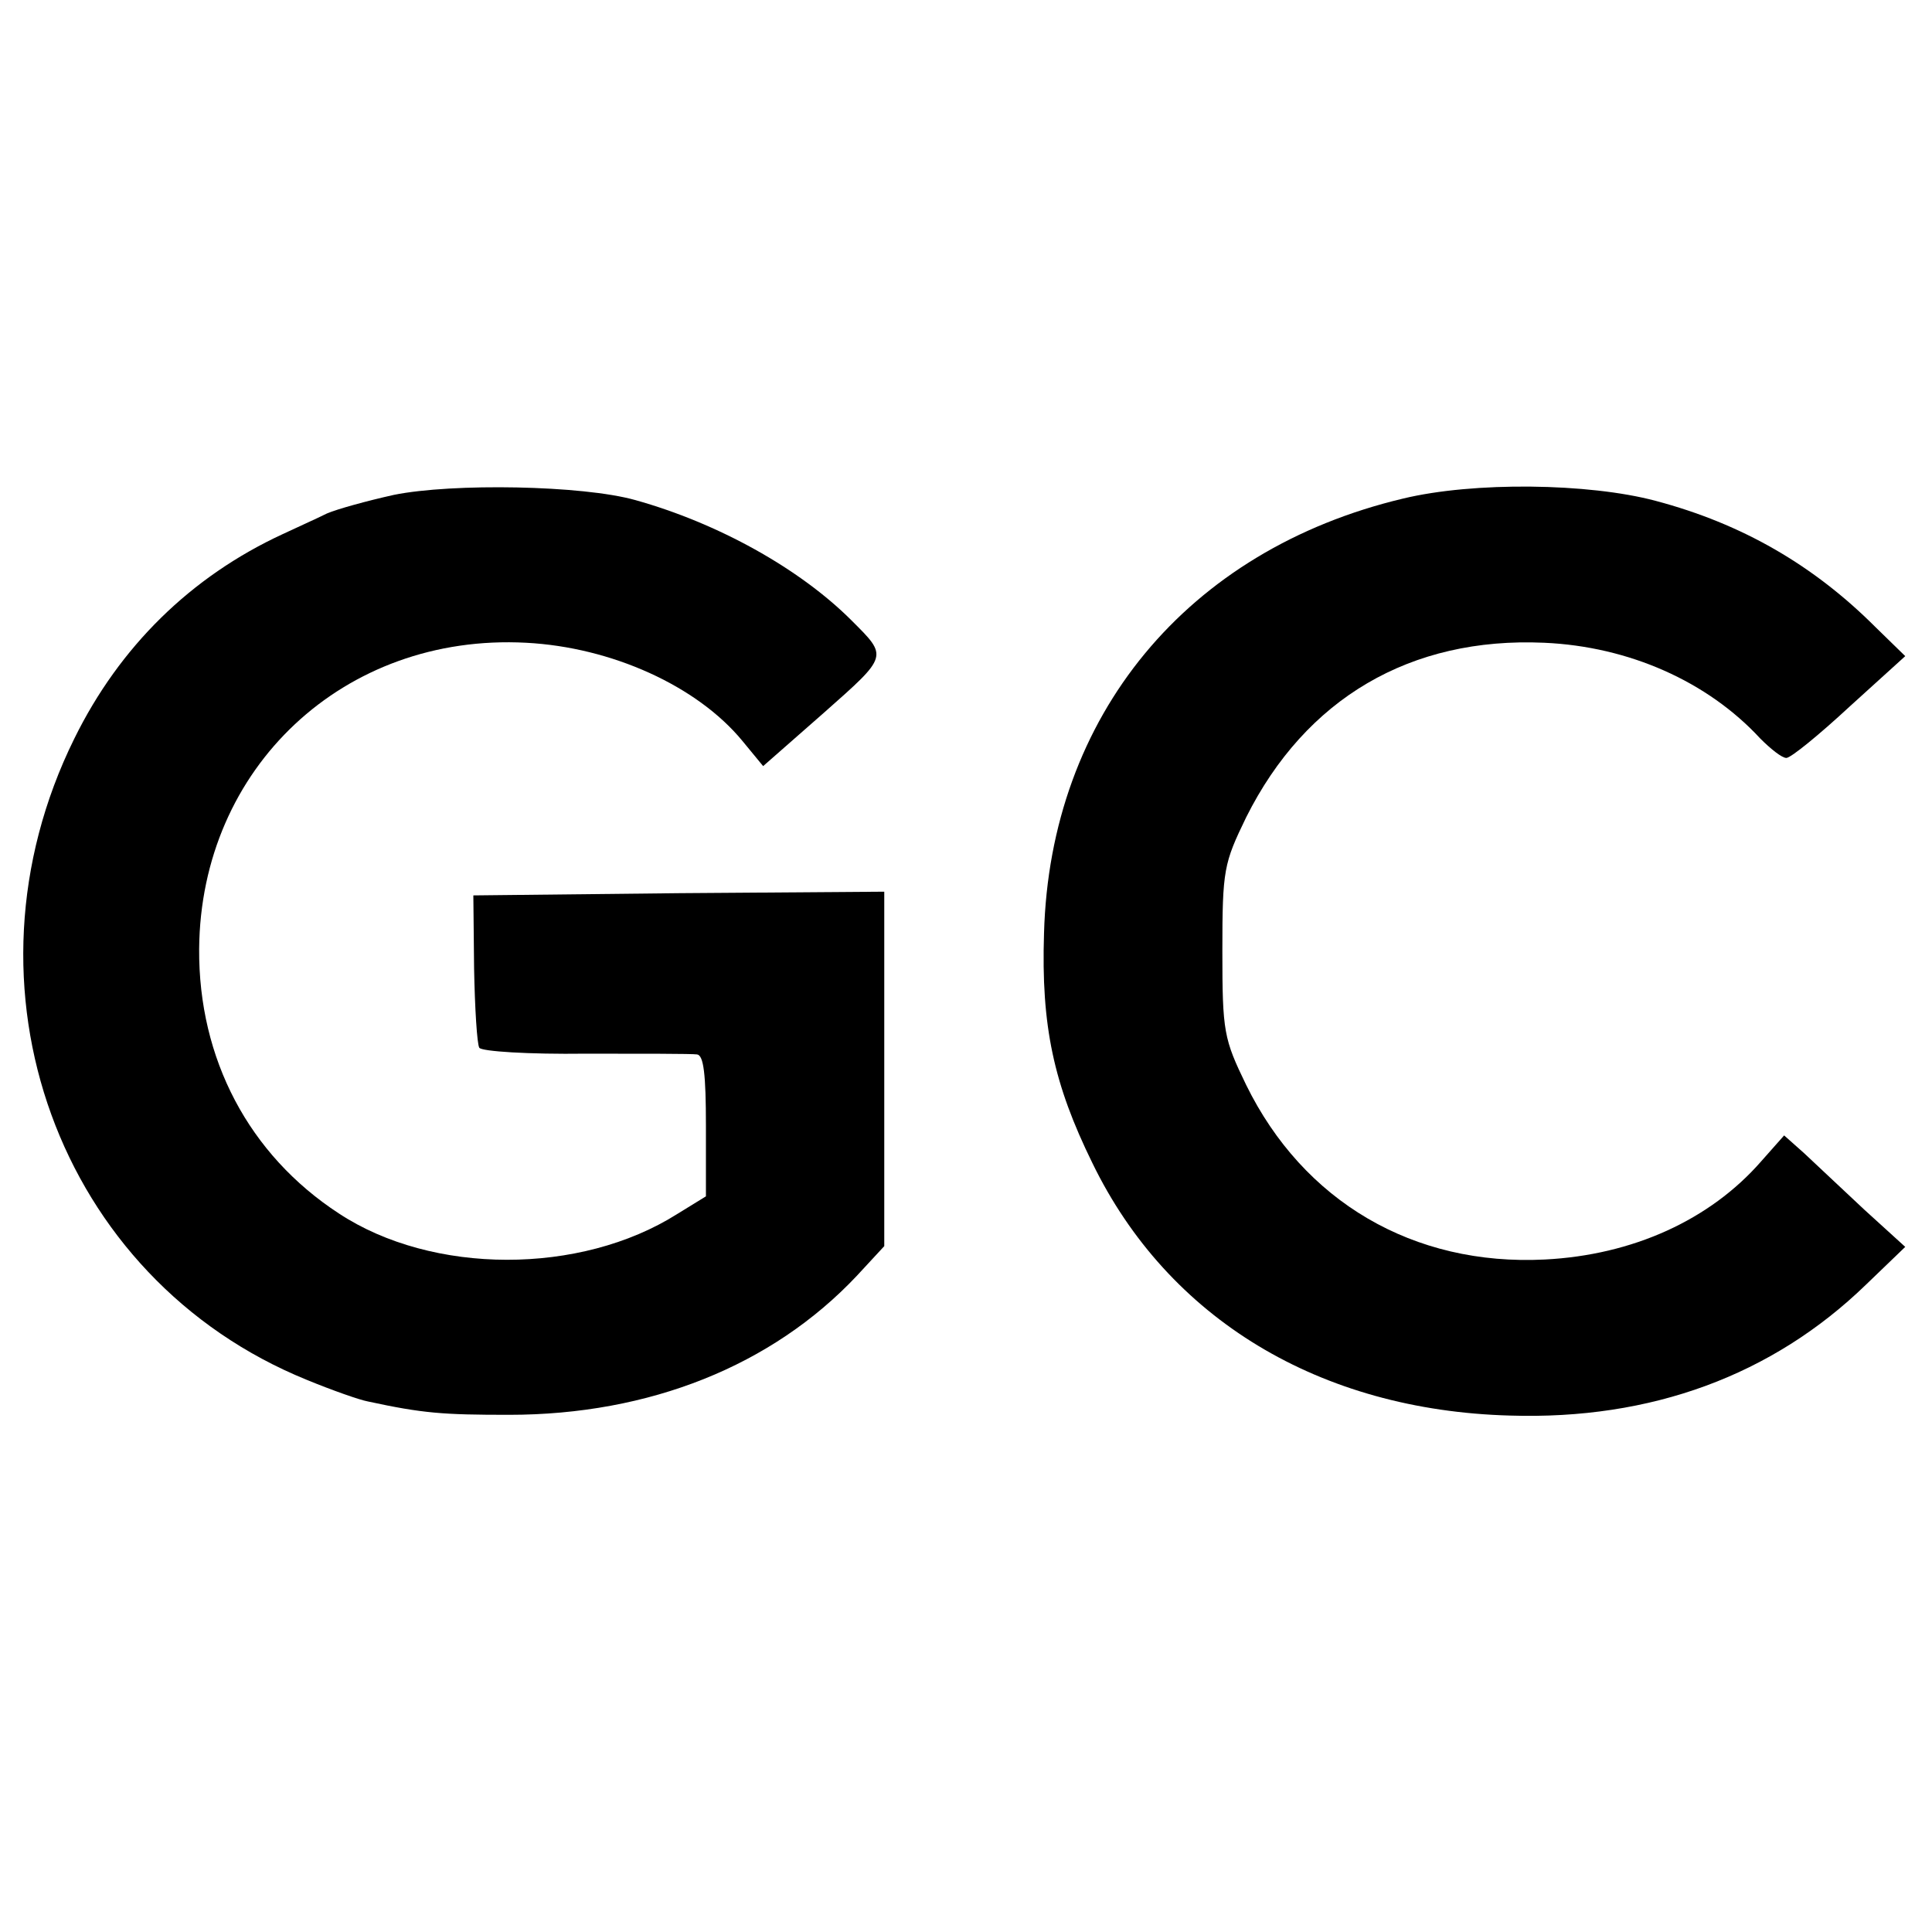 <?xml version="1.0" standalone="no"?>
<!DOCTYPE svg PUBLIC "-//W3C//DTD SVG 20010904//EN"
 "http://www.w3.org/TR/2001/REC-SVG-20010904/DTD/svg10.dtd">
<svg version="1.0" xmlns="http://www.w3.org/2000/svg"
 width="260pt" height="260pt" viewBox="0 0 260 260"
 preserveAspectRatio="xMidYMid meet">
<g transform="translate(0,260) scale(0.1,-0.1)"
fill="#000000" stroke="none">
<path d="M530 1934 c-36 -8 -76 -19 -90 -25 -14 -7 -41 -19 -60 -28 -123 -57
-219 -151 -280 -275 -165 -334 -22 -727 313 -863 34 -14 71 -27 82 -29 74 -16
101 -18 190 -18 189 0 354 66 468 187 l37 40 0 238 0 239 -276 -2 -277 -3 1
-98 c1 -54 4 -102 7 -107 3 -5 67 -9 143 -8 75 0 143 0 150 -1 9 -1 12 -27 12
-96 l0 -95 -39 -24 c-130 -82 -329 -82 -455 1 -121 79 -189 208 -188 356 2
244 195 425 440 412 115 -6 230 -58 291 -132 l28 -34 82 72 c87 77 86 75 37
124 -70 70 -180 131 -291 162 -71 20 -246 23 -325 7z"/>
<path d="M1888 1929 c-290 -69 -475 -292 -483 -585 -4 -125 13 -203 65 -309
102 -210 306 -333 562 -340 190 -6 353 54 479 176 l53 51 -55 50 c-30 28 -66
62 -81 76 l-27 24 -31 -35 c-69 -79 -173 -126 -291 -132 -177 -9 -325 78 -402
235 -30 62 -32 71 -32 180 0 110 2 118 32 180 80 160 221 243 401 235 114 -5
220 -52 291 -129 14 -14 29 -26 35 -26 6 0 44 31 85 69 l75 68 -40 39 c-83 83
-179 139 -296 170 -90 24 -245 26 -340 3z"/>
</g>
</svg>
